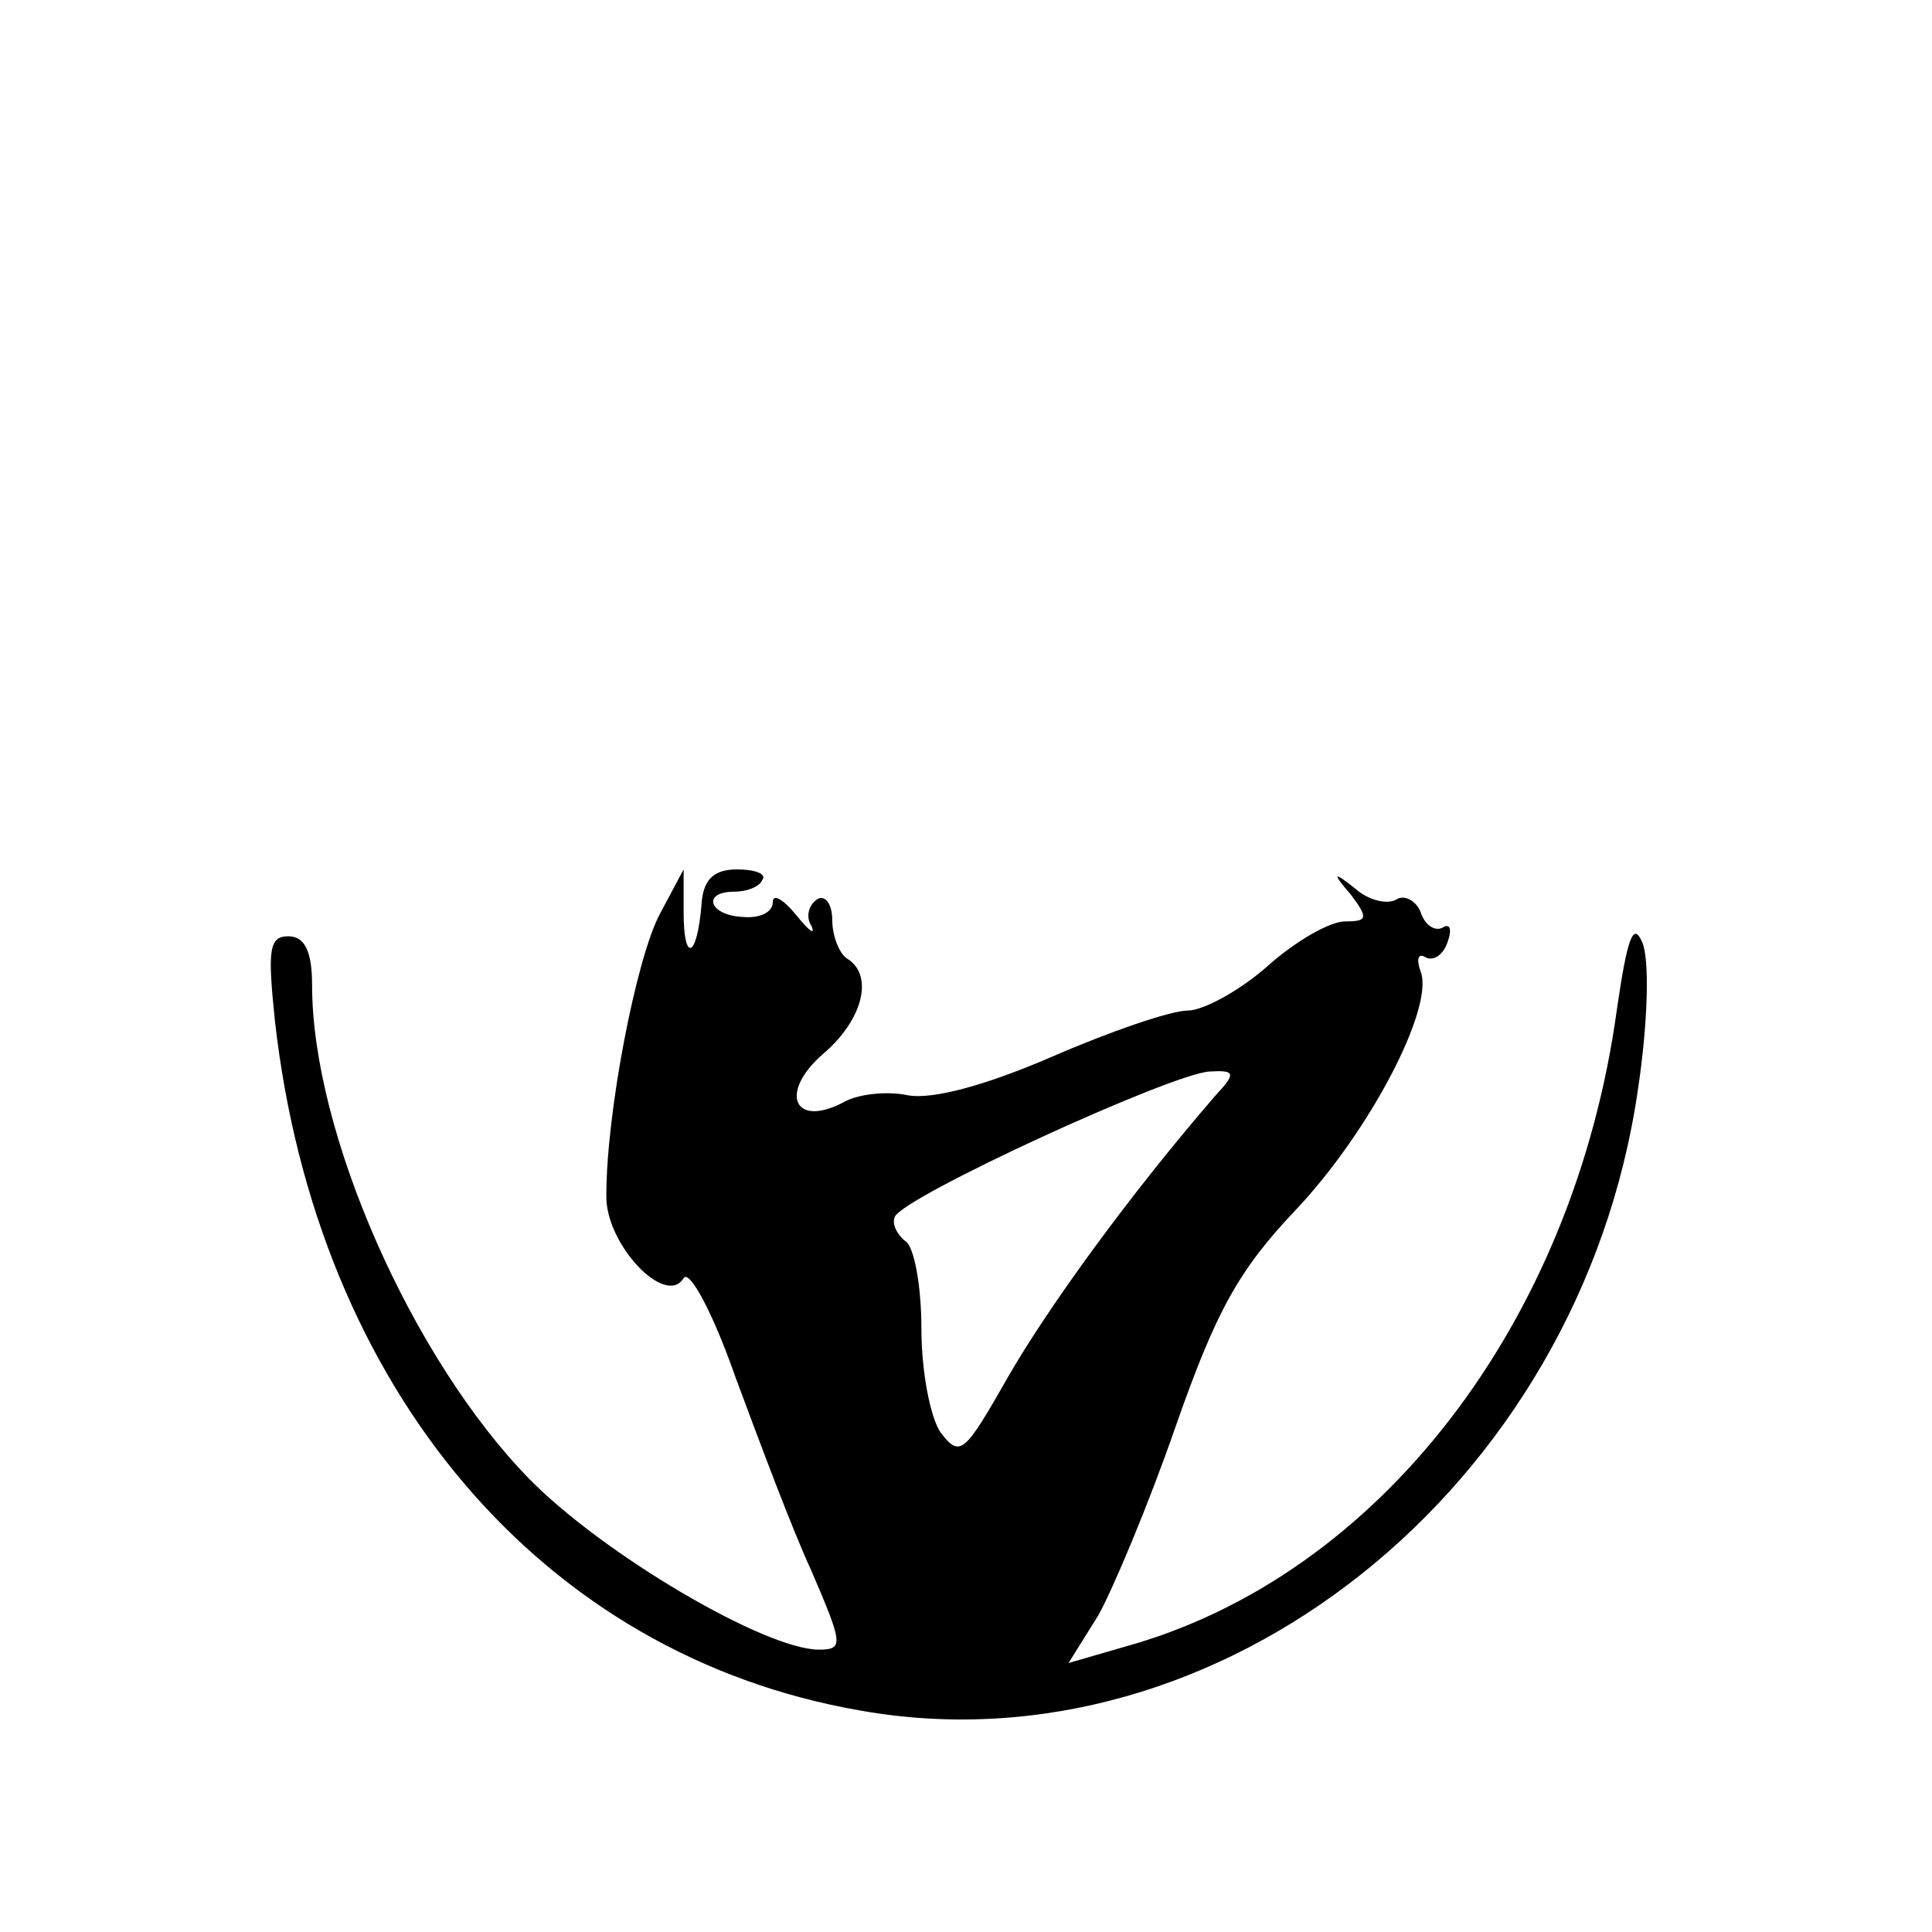 <?xml version="1.0" standalone="no"?>
<!DOCTYPE svg PUBLIC "-//W3C//DTD SVG 20010904//EN"
 "http://www.w3.org/TR/2001/REC-SVG-20010904/DTD/svg10.dtd">
<svg version="1.0" xmlns="http://www.w3.org/2000/svg"
 width="130pt" height="130pt" viewBox="0 0 130 130"
 preserveAspectRatio="xMidYMid meet">
<g transform="translate(0,130) scale(0.1,-0.1)"
fill="#000000" stroke="none">
<path d="M472 691 c-3 -36 -12 -39 -12 -5 l0 29 -16 -30 c-16 -30 -36 -134
-36 -189 -1 -33 40 -76 52 -56 4 6 20 -24 35 -67 16 -43 38 -102 51 -130 21
-49 22 -53 5 -53 -36 0 -145 64 -195 115 -79 81 -146 233 -146 332 0 23 -5 33
-16 33 -13 0 -14 -9 -9 -57 28 -248 180 -427 394 -464 242 -43 484 150 523
417 7 46 8 89 3 100 -6 14 -10 3 -17 -45 -29 -212 -161 -382 -331 -429 l-38
-11 20 32 c10 18 34 75 52 127 27 77 42 105 81 146 50 53 93 136 84 160 -3 8
-2 13 3 10 5 -3 12 1 15 10 3 8 2 13 -3 10 -5 -3 -12 1 -15 10 -3 8 -11 12
-16 9 -6 -4 -19 -1 -28 7 -15 12 -16 11 -3 -4 12 -16 11 -18 -4 -18 -10 0 -33
-13 -52 -30 -18 -16 -43 -30 -54 -30 -11 0 -52 -14 -91 -31 -44 -19 -80 -29
-97 -26 -14 3 -34 1 -44 -5 -33 -17 -43 7 -13 33 27 23 34 53 16 64 -5 3 -10
15 -10 26 0 11 -5 17 -10 14 -6 -4 -8 -12 -4 -18 3 -7 -2 -3 -10 7 -9 11 -16
15 -16 9 0 -7 -9 -11 -20 -10 -23 1 -28 17 -6 17 8 0 17 3 19 8 3 4 -5 7 -17
7 -16 0 -23 -7 -24 -24z m346 -128 c-58 -67 -113 -143 -140 -190 -29 -51 -32
-54 -45 -37 -7 10 -13 41 -13 70 0 29 -5 56 -11 59 -5 4 -9 11 -7 16 4 13 187
97 212 98 17 1 18 -1 4 -16z"/>
</g>
</svg>
